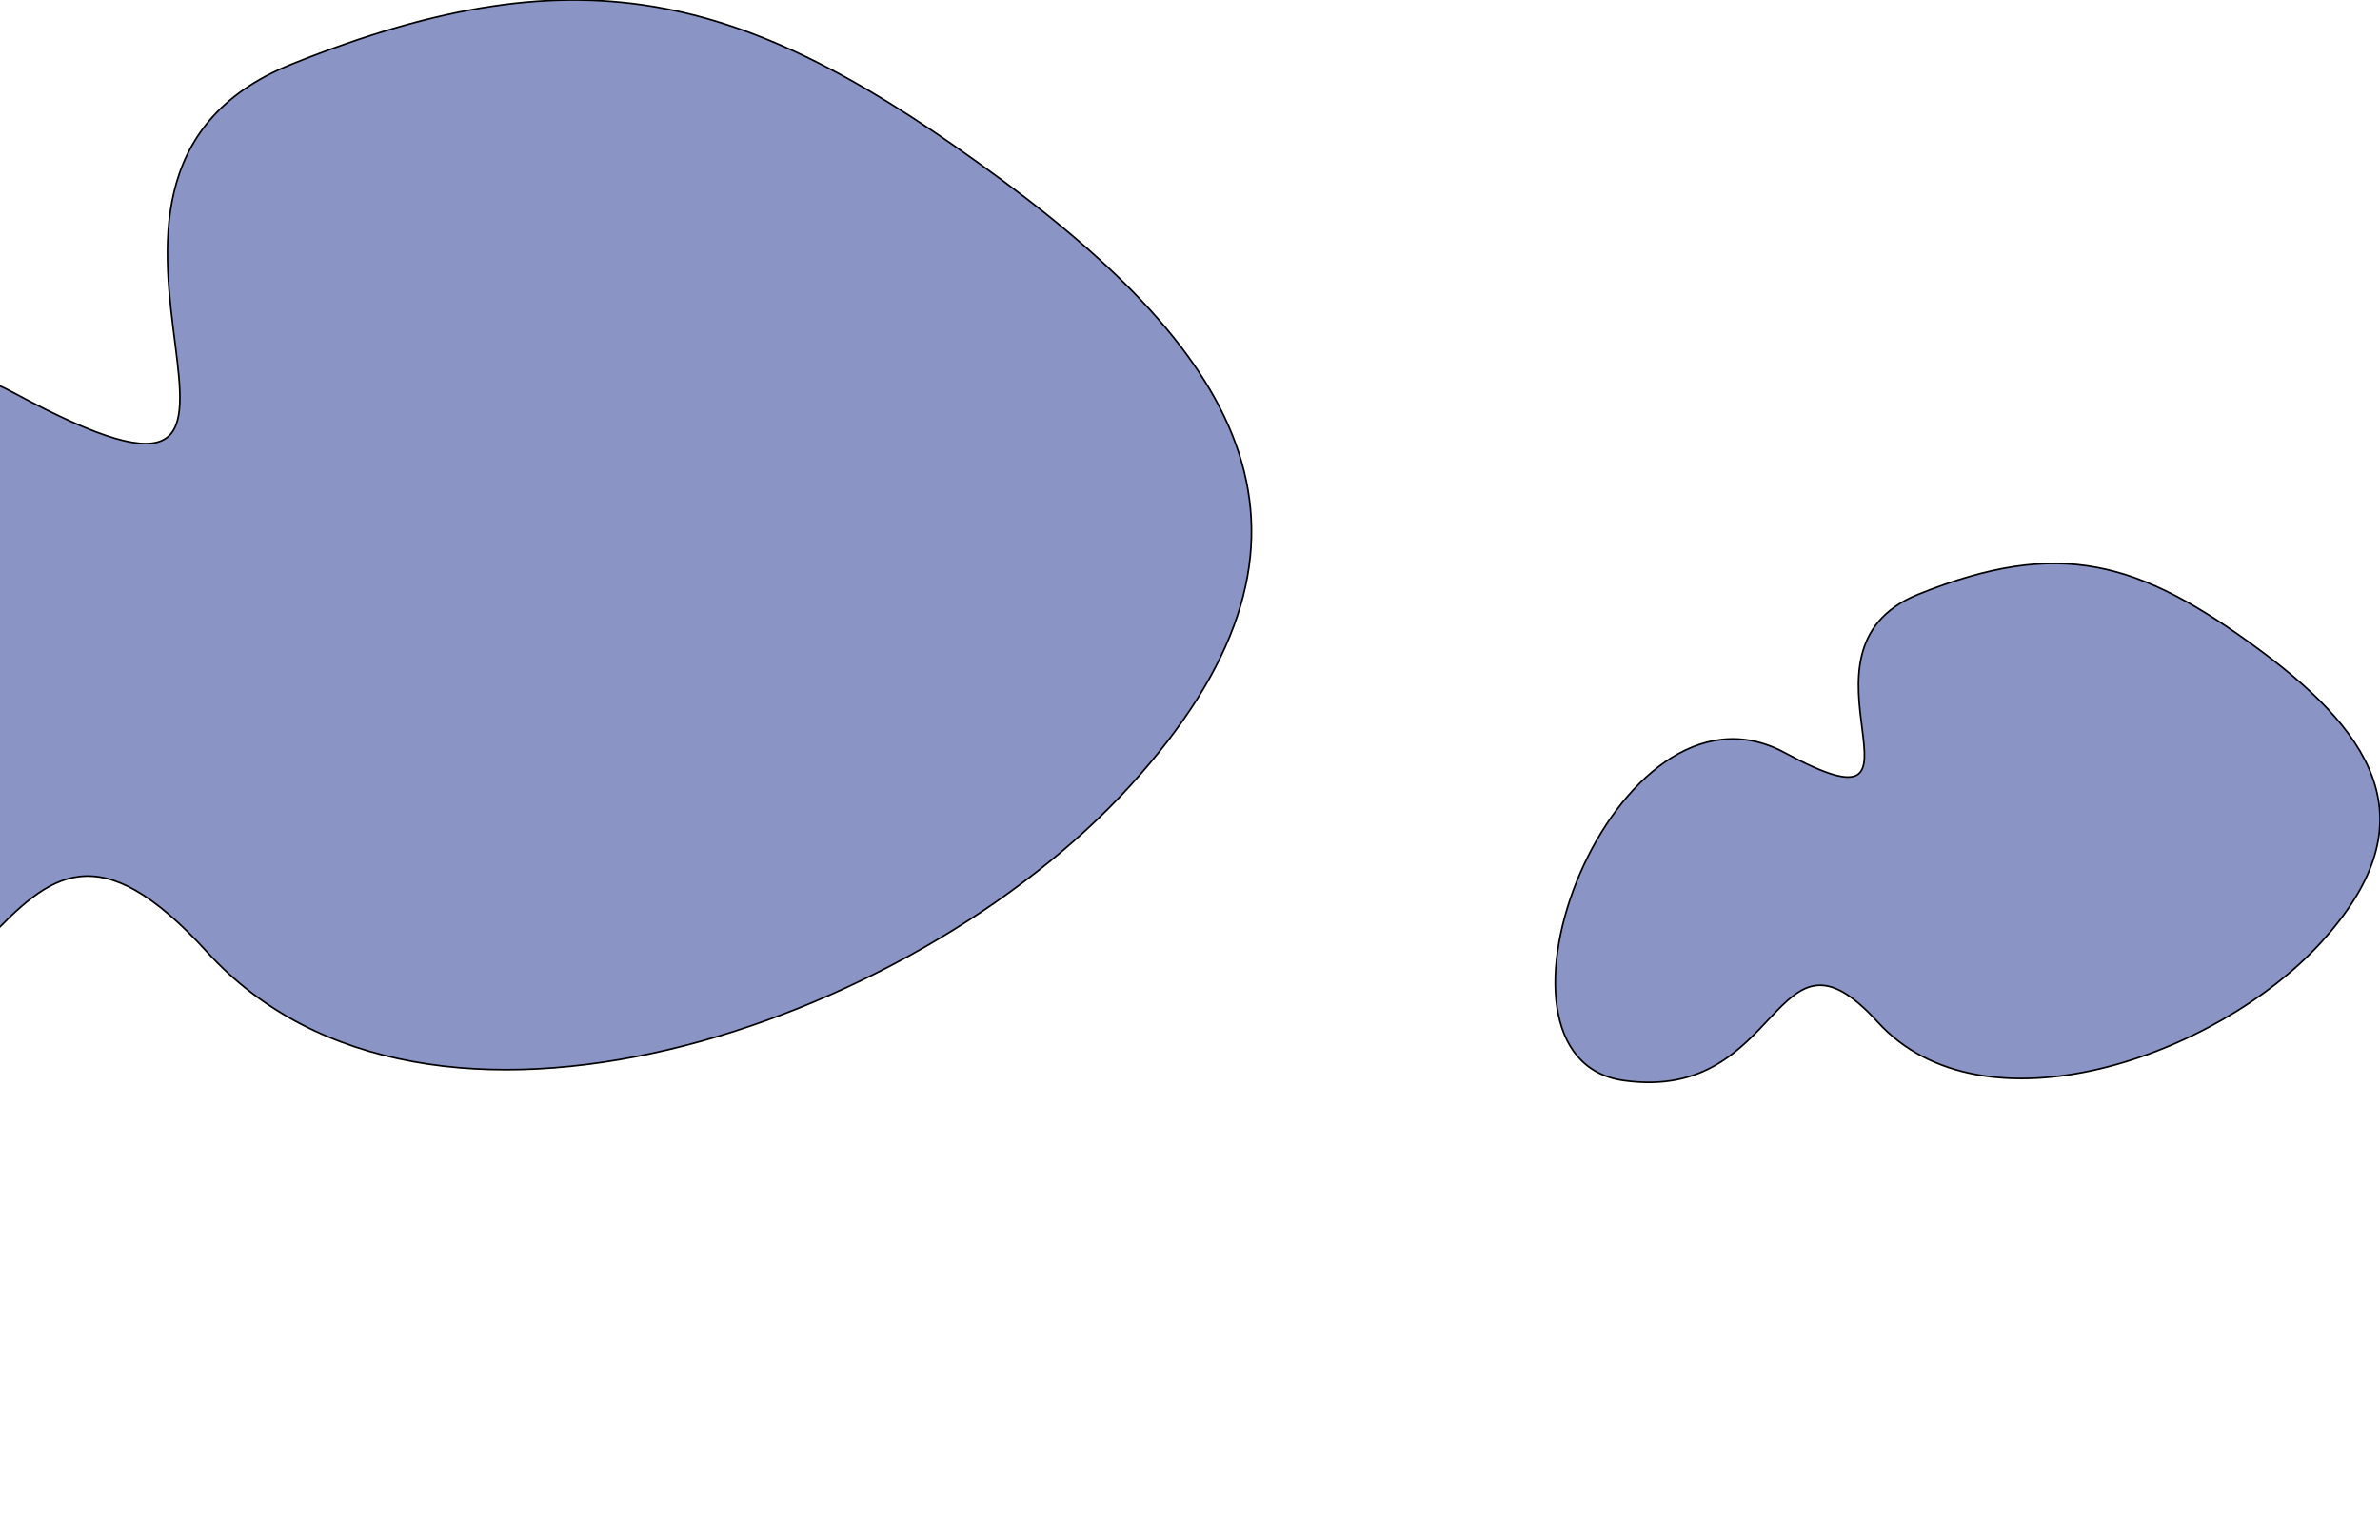 <svg width="1440" height="932" viewBox="0 0 1440 932" fill="none" xmlns="http://www.w3.org/2000/svg">
<g filter="url(#filter0_f_4268_244552)">
<path d="M1160.63 359.694C1074.99 394.121 1182.76 511.125 1079.8 455.512C976.846 399.899 884.956 640.166 982.379 653.888C1079.8 667.611 1072.34 548.441 1136.09 618.498C1199.84 688.556 1340.8 640.165 1404.54 570.108C1468.29 500.05 1440.15 447.326 1367.26 393.399C1294.37 339.471 1246.26 325.267 1160.63 359.694Z" fill="#3D4D9E" fill-opacity="0.6"/>
<path d="M1160.63 359.694C1074.99 394.121 1182.76 511.125 1079.8 455.512C976.846 399.899 884.956 640.166 982.379 653.888C1079.8 667.611 1072.34 548.441 1136.09 618.498C1199.84 688.556 1340.8 640.165 1404.54 570.108C1468.29 500.05 1440.15 447.326 1367.26 393.399C1294.37 339.471 1246.26 325.267 1160.63 359.694Z" stroke="black"/>
</g>
<g filter="url(#filter1_f_4268_244552)">
<path d="M176.509 38.825C-1.491 110.325 222.509 353.325 8.509 237.825C-205.491 122.325 -396.491 621.326 -193.991 649.826C8.509 678.325 -6.991 430.826 125.509 576.326C258.009 721.825 551.009 621.325 683.509 475.825C816.009 330.325 757.509 220.825 606.009 108.825C454.508 -3.175 354.509 -32.675 176.509 38.825Z" fill="#3D4D9E" fill-opacity="0.6"/>
<path d="M176.509 38.825C-1.491 110.325 222.509 353.325 8.509 237.825C-205.491 122.325 -396.491 621.326 -193.991 649.826C8.509 678.325 -6.991 430.826 125.509 576.326C258.009 721.825 551.009 621.325 683.509 475.825C816.009 330.325 757.509 220.825 606.009 108.825C454.508 -3.175 354.509 -32.675 176.509 38.825Z" stroke="black"/>
</g>
<defs>
<filter id="filter0_f_4268_244552" x="664.5" y="64.5" width="1052" height="867" filterUnits="userSpaceOnUse" color-interpolation-filters="sRGB">
<feFlood flood-opacity="0" result="BackgroundImageFix"/>
<feBlend mode="normal" in="SourceGraphic" in2="BackgroundImageFix" result="shape"/>
<feGaussianBlur stdDeviation="138" result="effect1_foregroundBlur_4268_244552"/>
</filter>
<filter id="filter1_f_4268_244552" x="-556.5" y="-276.5" width="1590.21" height="1205.13" filterUnits="userSpaceOnUse" color-interpolation-filters="sRGB">
<feFlood flood-opacity="0" result="BackgroundImageFix"/>
<feBlend mode="normal" in="SourceGraphic" in2="BackgroundImageFix" result="shape"/>
<feGaussianBlur stdDeviation="138" result="effect1_foregroundBlur_4268_244552"/>
</filter>
</defs>
</svg>

